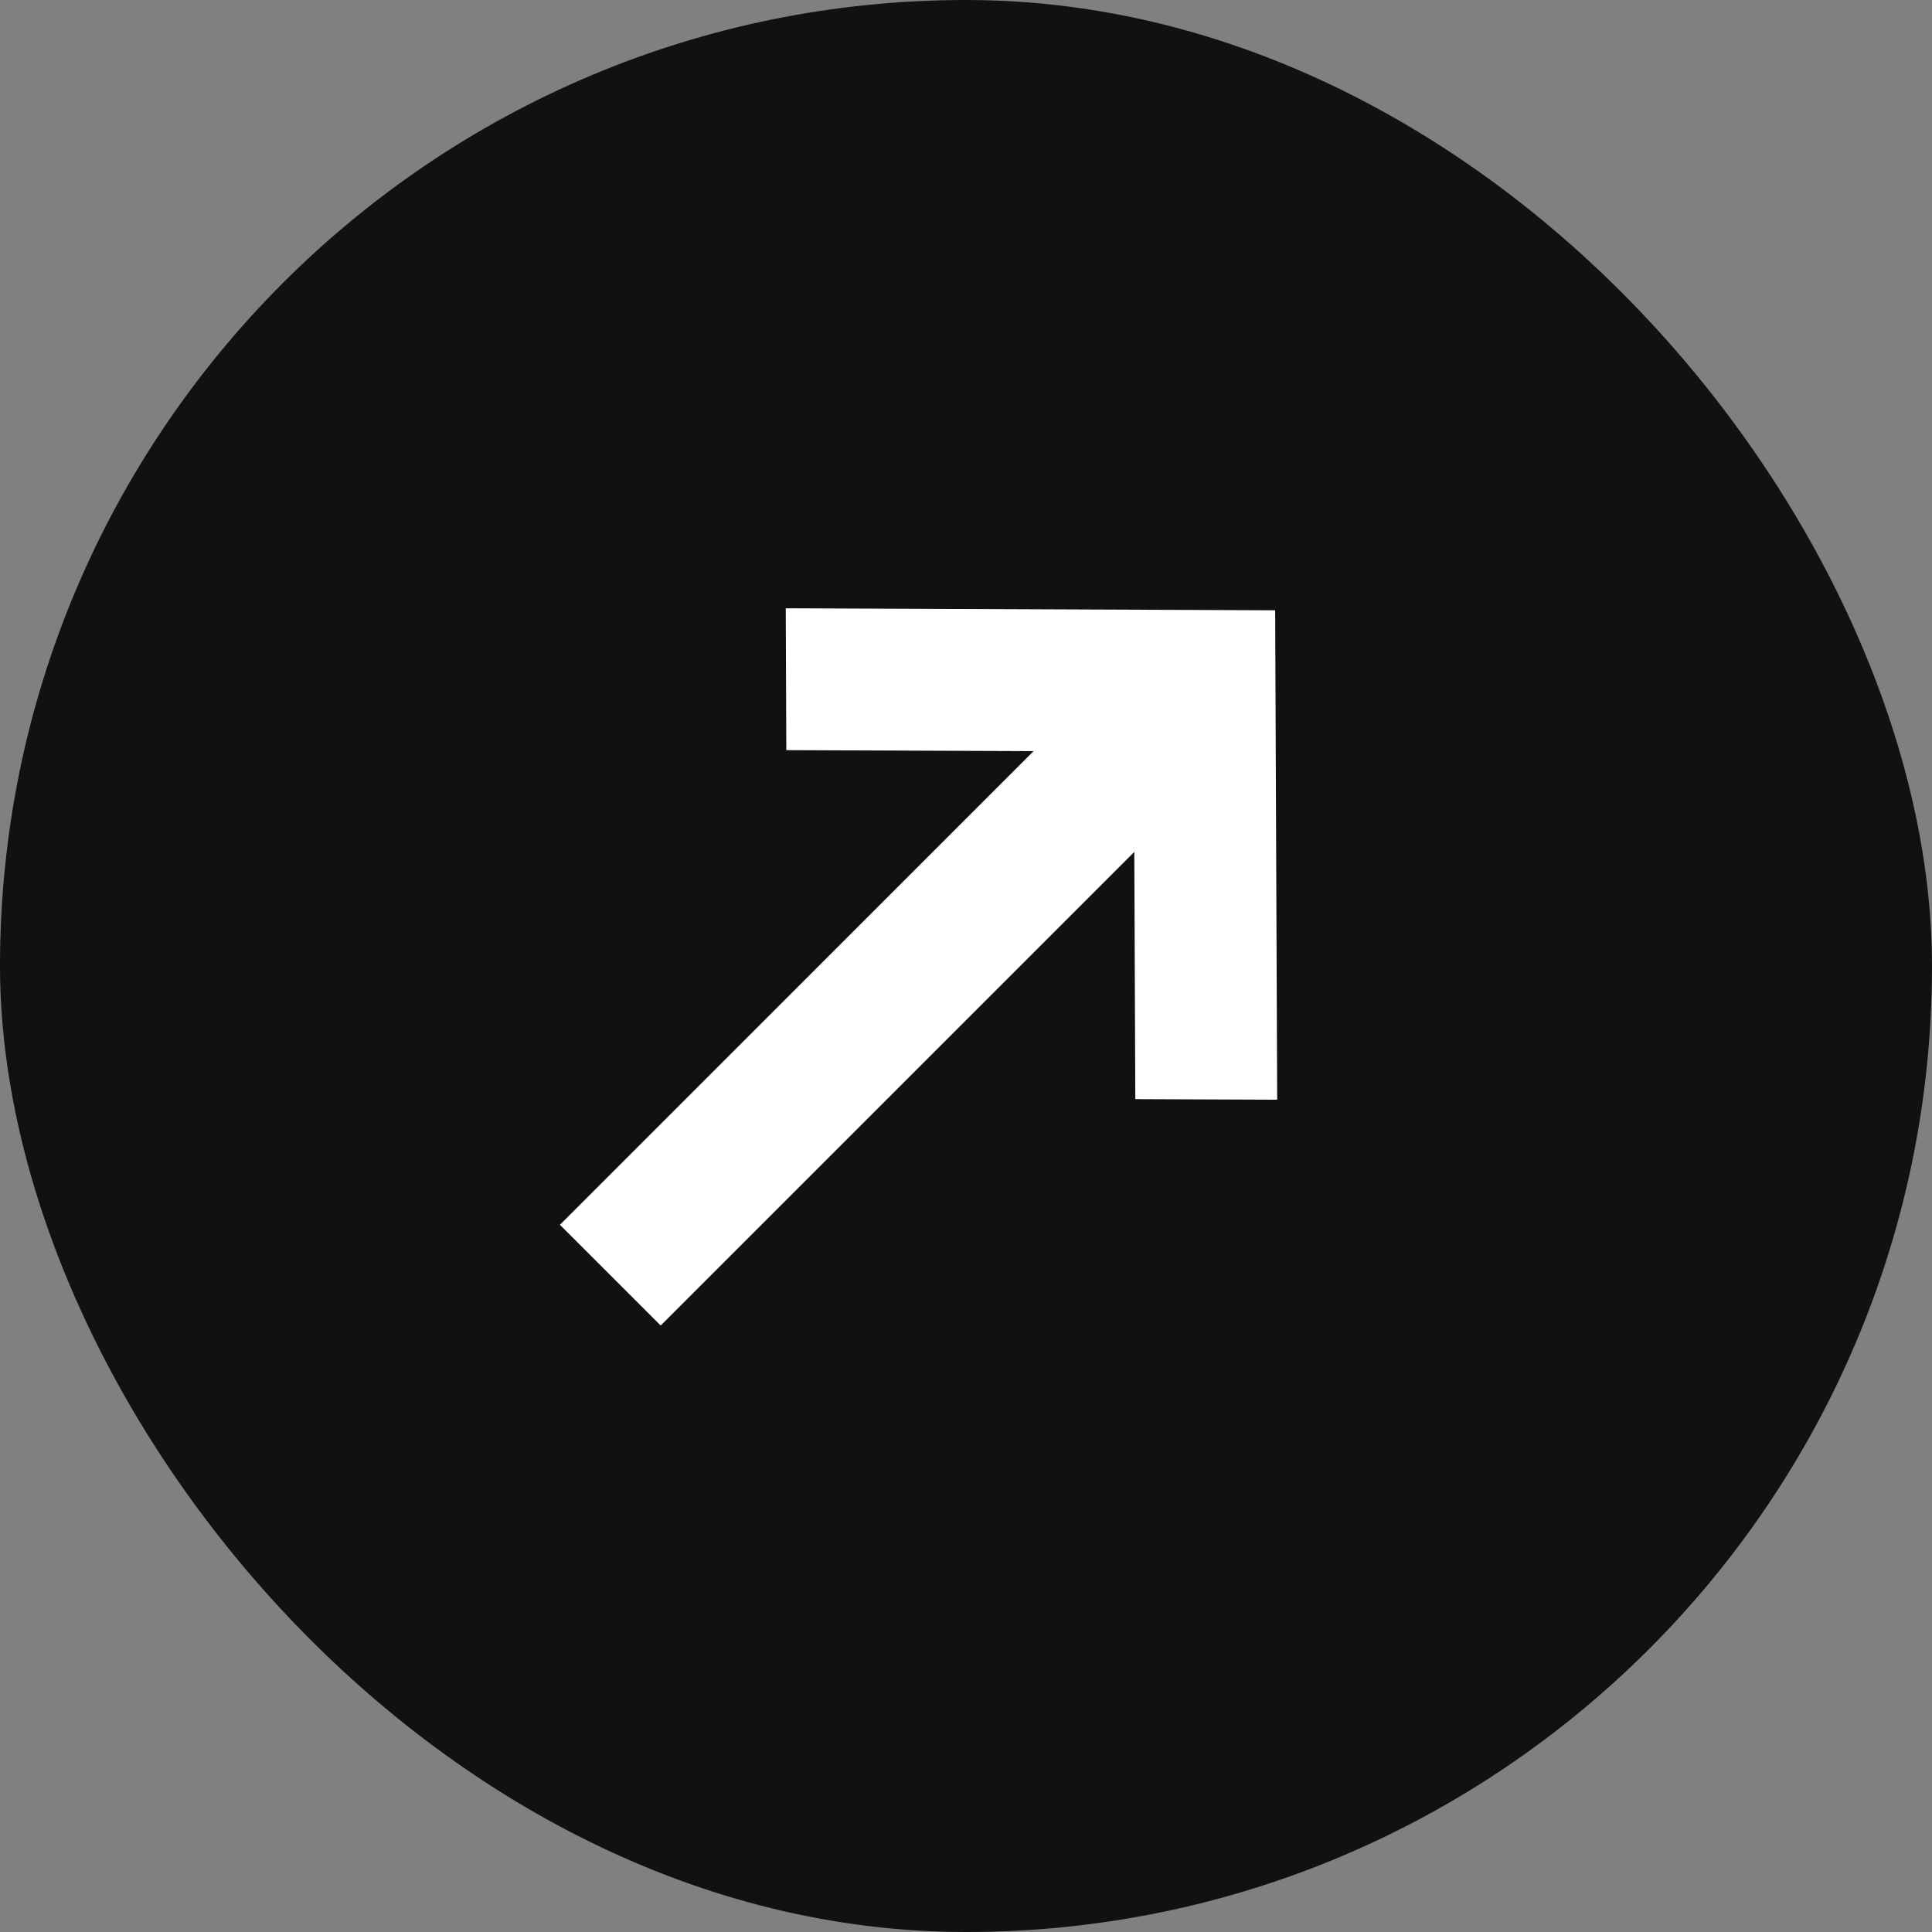 <svg width="44" height="44" viewBox="0 0 44 44" fill="none" xmlns="http://www.w3.org/2000/svg">
<rect x="0" y="0" width="44" height="44" fill="#808080" stroke="none"/>
<rect width="44" height="44" rx="22" fill="#111111"/>
<path d="M25.833 19.402L15.047 30.188L12.752 27.894L23.539 17.107L17.908 17.084L17.895 13.853L29.041 13.899L29.087 25.045L25.856 25.032L25.833 19.402Z" fill="white"/>
</svg>
